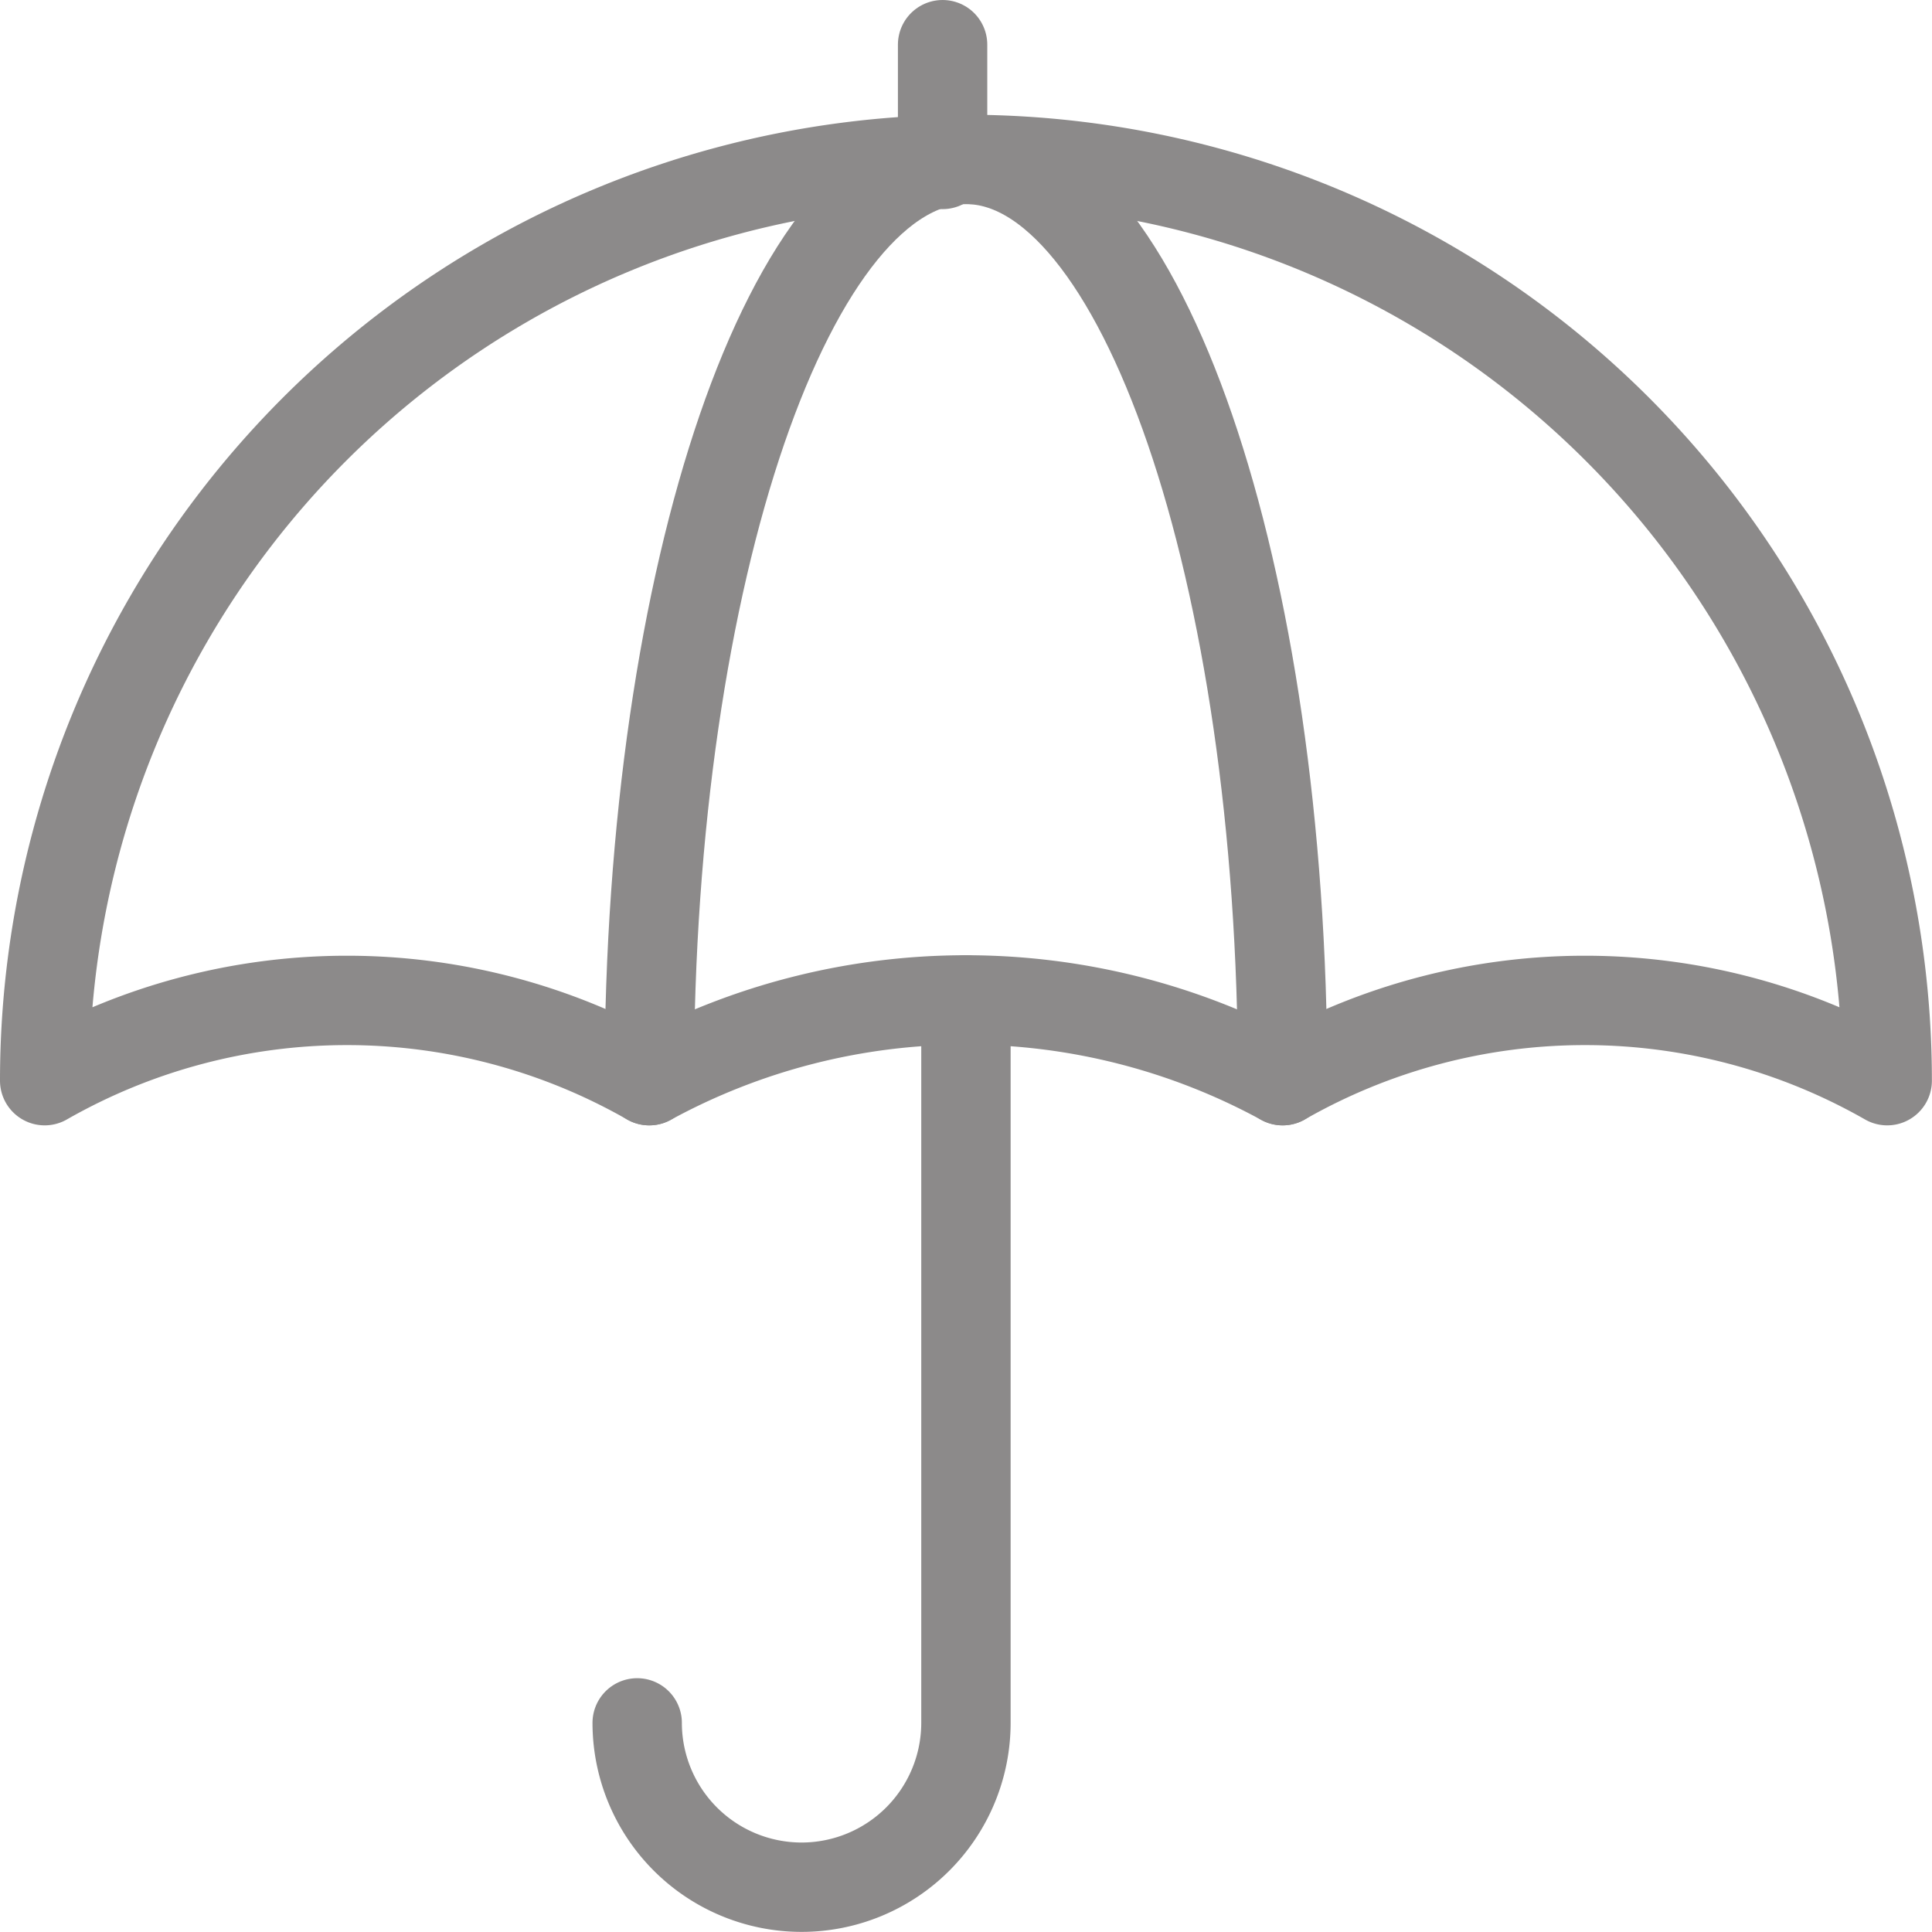 <svg xmlns="http://www.w3.org/2000/svg" width="17.295" height="17.295" viewBox="0 0 17.295 17.295">
  <g id="Umbrellas" transform="translate(-14.6 -14.6)">
    <line id="Line_297" data-name="Line 297" y1="1.072" transform="translate(23.038 15)" fill="none" stroke="#8c8a8a" stroke-linecap="round" stroke-linejoin="round" stroke-miterlimit="10" stroke-width="0.8"/>
    <path id="Path_141146" data-name="Path 141146" d="M178.826,53.247c0-4.555-1.269-8.247-2.835-8.247s-2.835,3.693-2.835,8.247" transform="translate(-152.744 -28.973)" fill="none" stroke="#8c8a8a" stroke-linecap="round" stroke-linejoin="round" stroke-miterlimit="10" stroke-width="0.8"/>
    <path id="Path_141147" data-name="Path 141147" d="M172.943,264.874v6.472a1.472,1.472,0,0,1-1.472,1.471h0A1.472,1.472,0,0,1,170,271.346" transform="translate(-149.696 -241.323)" fill="none" stroke="#8c8a8a" stroke-linecap="round" stroke-linejoin="round" stroke-miterlimit="10" stroke-width="0.8"/>
    <path id="Path_141148" data-name="Path 141148" d="M23.247,45A8.247,8.247,0,0,0,15,53.247h0a5.455,5.455,0,0,1,5.412,0h0a5.921,5.921,0,0,1,5.67,0h0a5.455,5.455,0,0,1,5.412,0h0A8.247,8.247,0,0,0,23.247,45Z" transform="translate(0 -28.973)" fill="none" stroke="#8c8a8a" stroke-linecap="round" stroke-linejoin="round" stroke-miterlimit="10" stroke-width="0.8"/>
  </g>
</svg>
